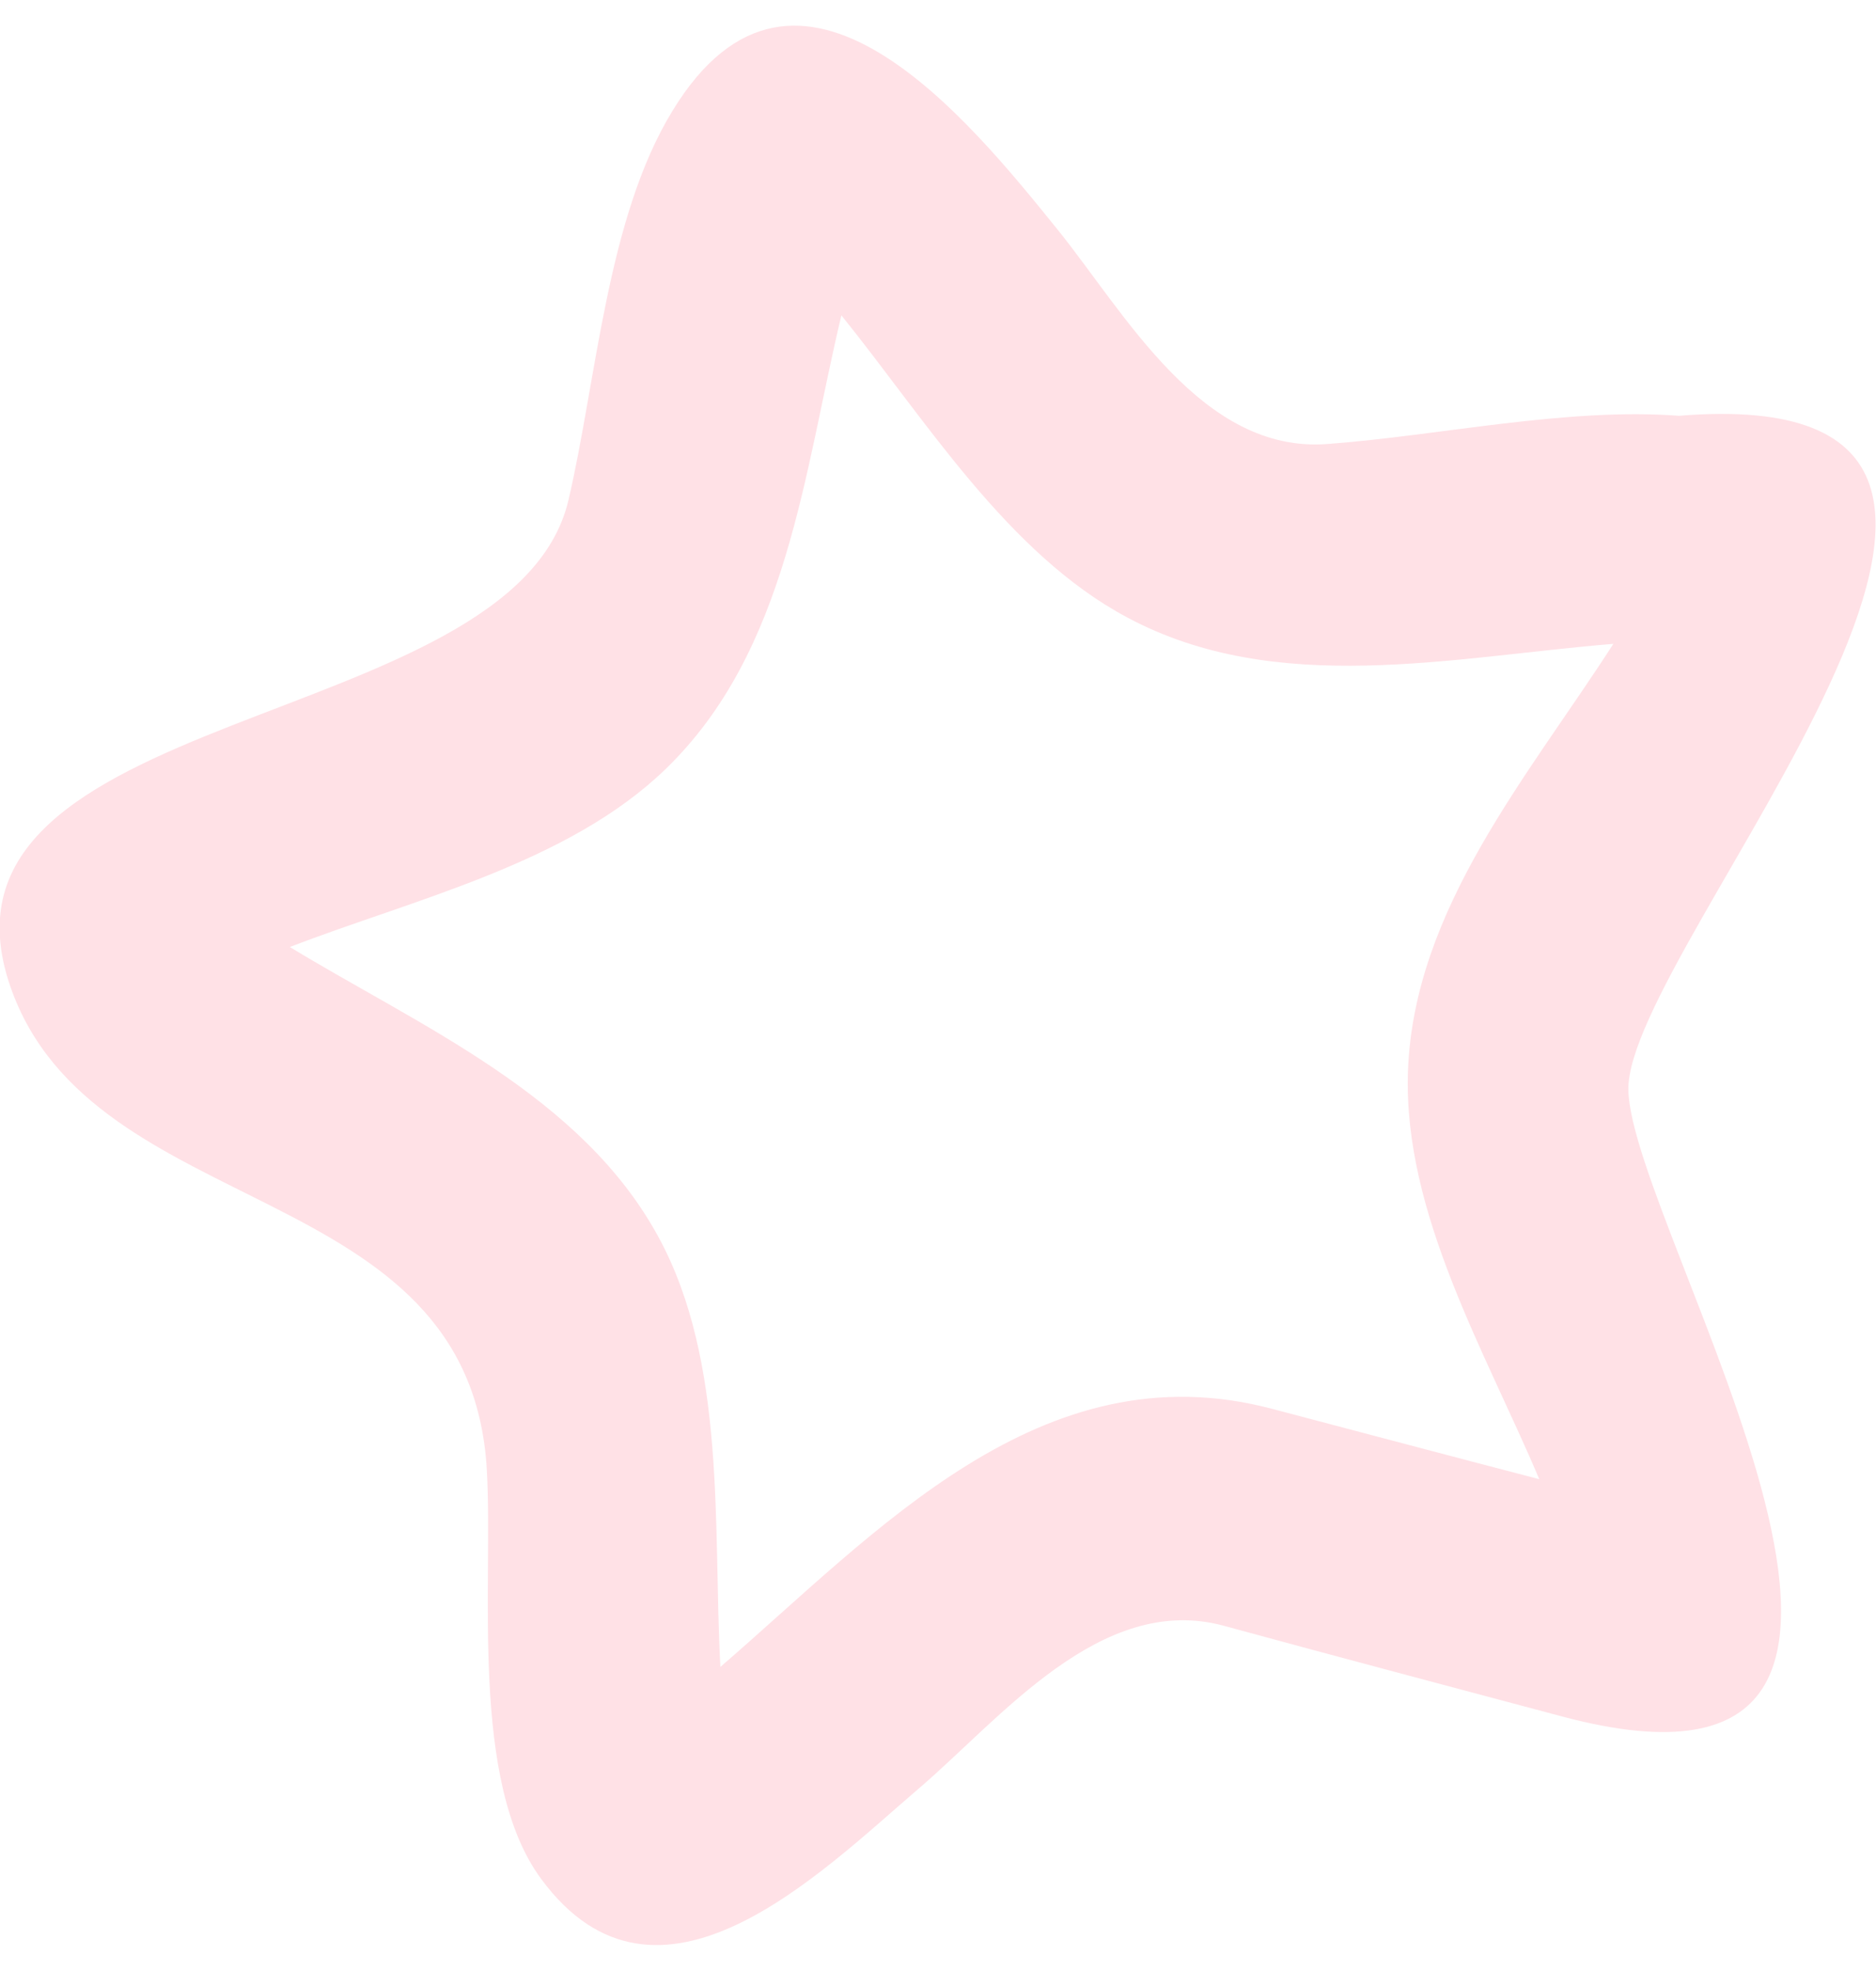 <?xml version="1.0" encoding="UTF-8"?>
<svg id="_レイヤー_1" data-name="レイヤー 1" xmlns="http://www.w3.org/2000/svg" version="1.1" viewBox="0 0 200 210">
  <defs>
    <style>
      .cls-1 {
        fill: #ffe1e6;
        stroke-width: 0px;
      }
    </style>
  </defs>
  <path class="cls-1" d="M166.6,182.9c47.8,12.7,7.2-52,7-66.8-.2-15.3,55.6-75.9,5.4-71.8-12-.9-25.4,2.1-37.4,3-13.5,1.1-21.7-14-28.9-22.9-9.3-11.5-27.7-34.4-41-12.6-7,11.4-8.1,28.7-11.1,41.5-5.9,25-69.9,21.7-59.5,51.8,8.8,25.4,49,20.1,50.8,51.5.7,12.2-1.9,33.2,5.8,43.6,12.4,16.8,29.7-.6,40.2-9.6,8.7-7.4,19.4-20.9,32.5-17.4,12.1,3.3,24.2,6.5,36.2,9.7ZM135.6,150.1c-24.6-6.5-42.2,13.2-58.8,27.5-.8-14.8.7-32.4-6.6-45.8-8.2-15.1-25.3-22.4-39.3-30.9,13.2-5.1,29.7-8.9,40.1-19,13-12.6,14.7-31.6,18.7-48.3,8.9,11,17.7,25.4,30.5,32.2,15.9,8.5,34.6,4.2,51.8,2.8-9,14-21.3,28.2-21.9,45.6-.5,15.1,8.3,29.9,14,43.4-9.6-2.5-19-5-28.5-7.5Z"/>
</svg>